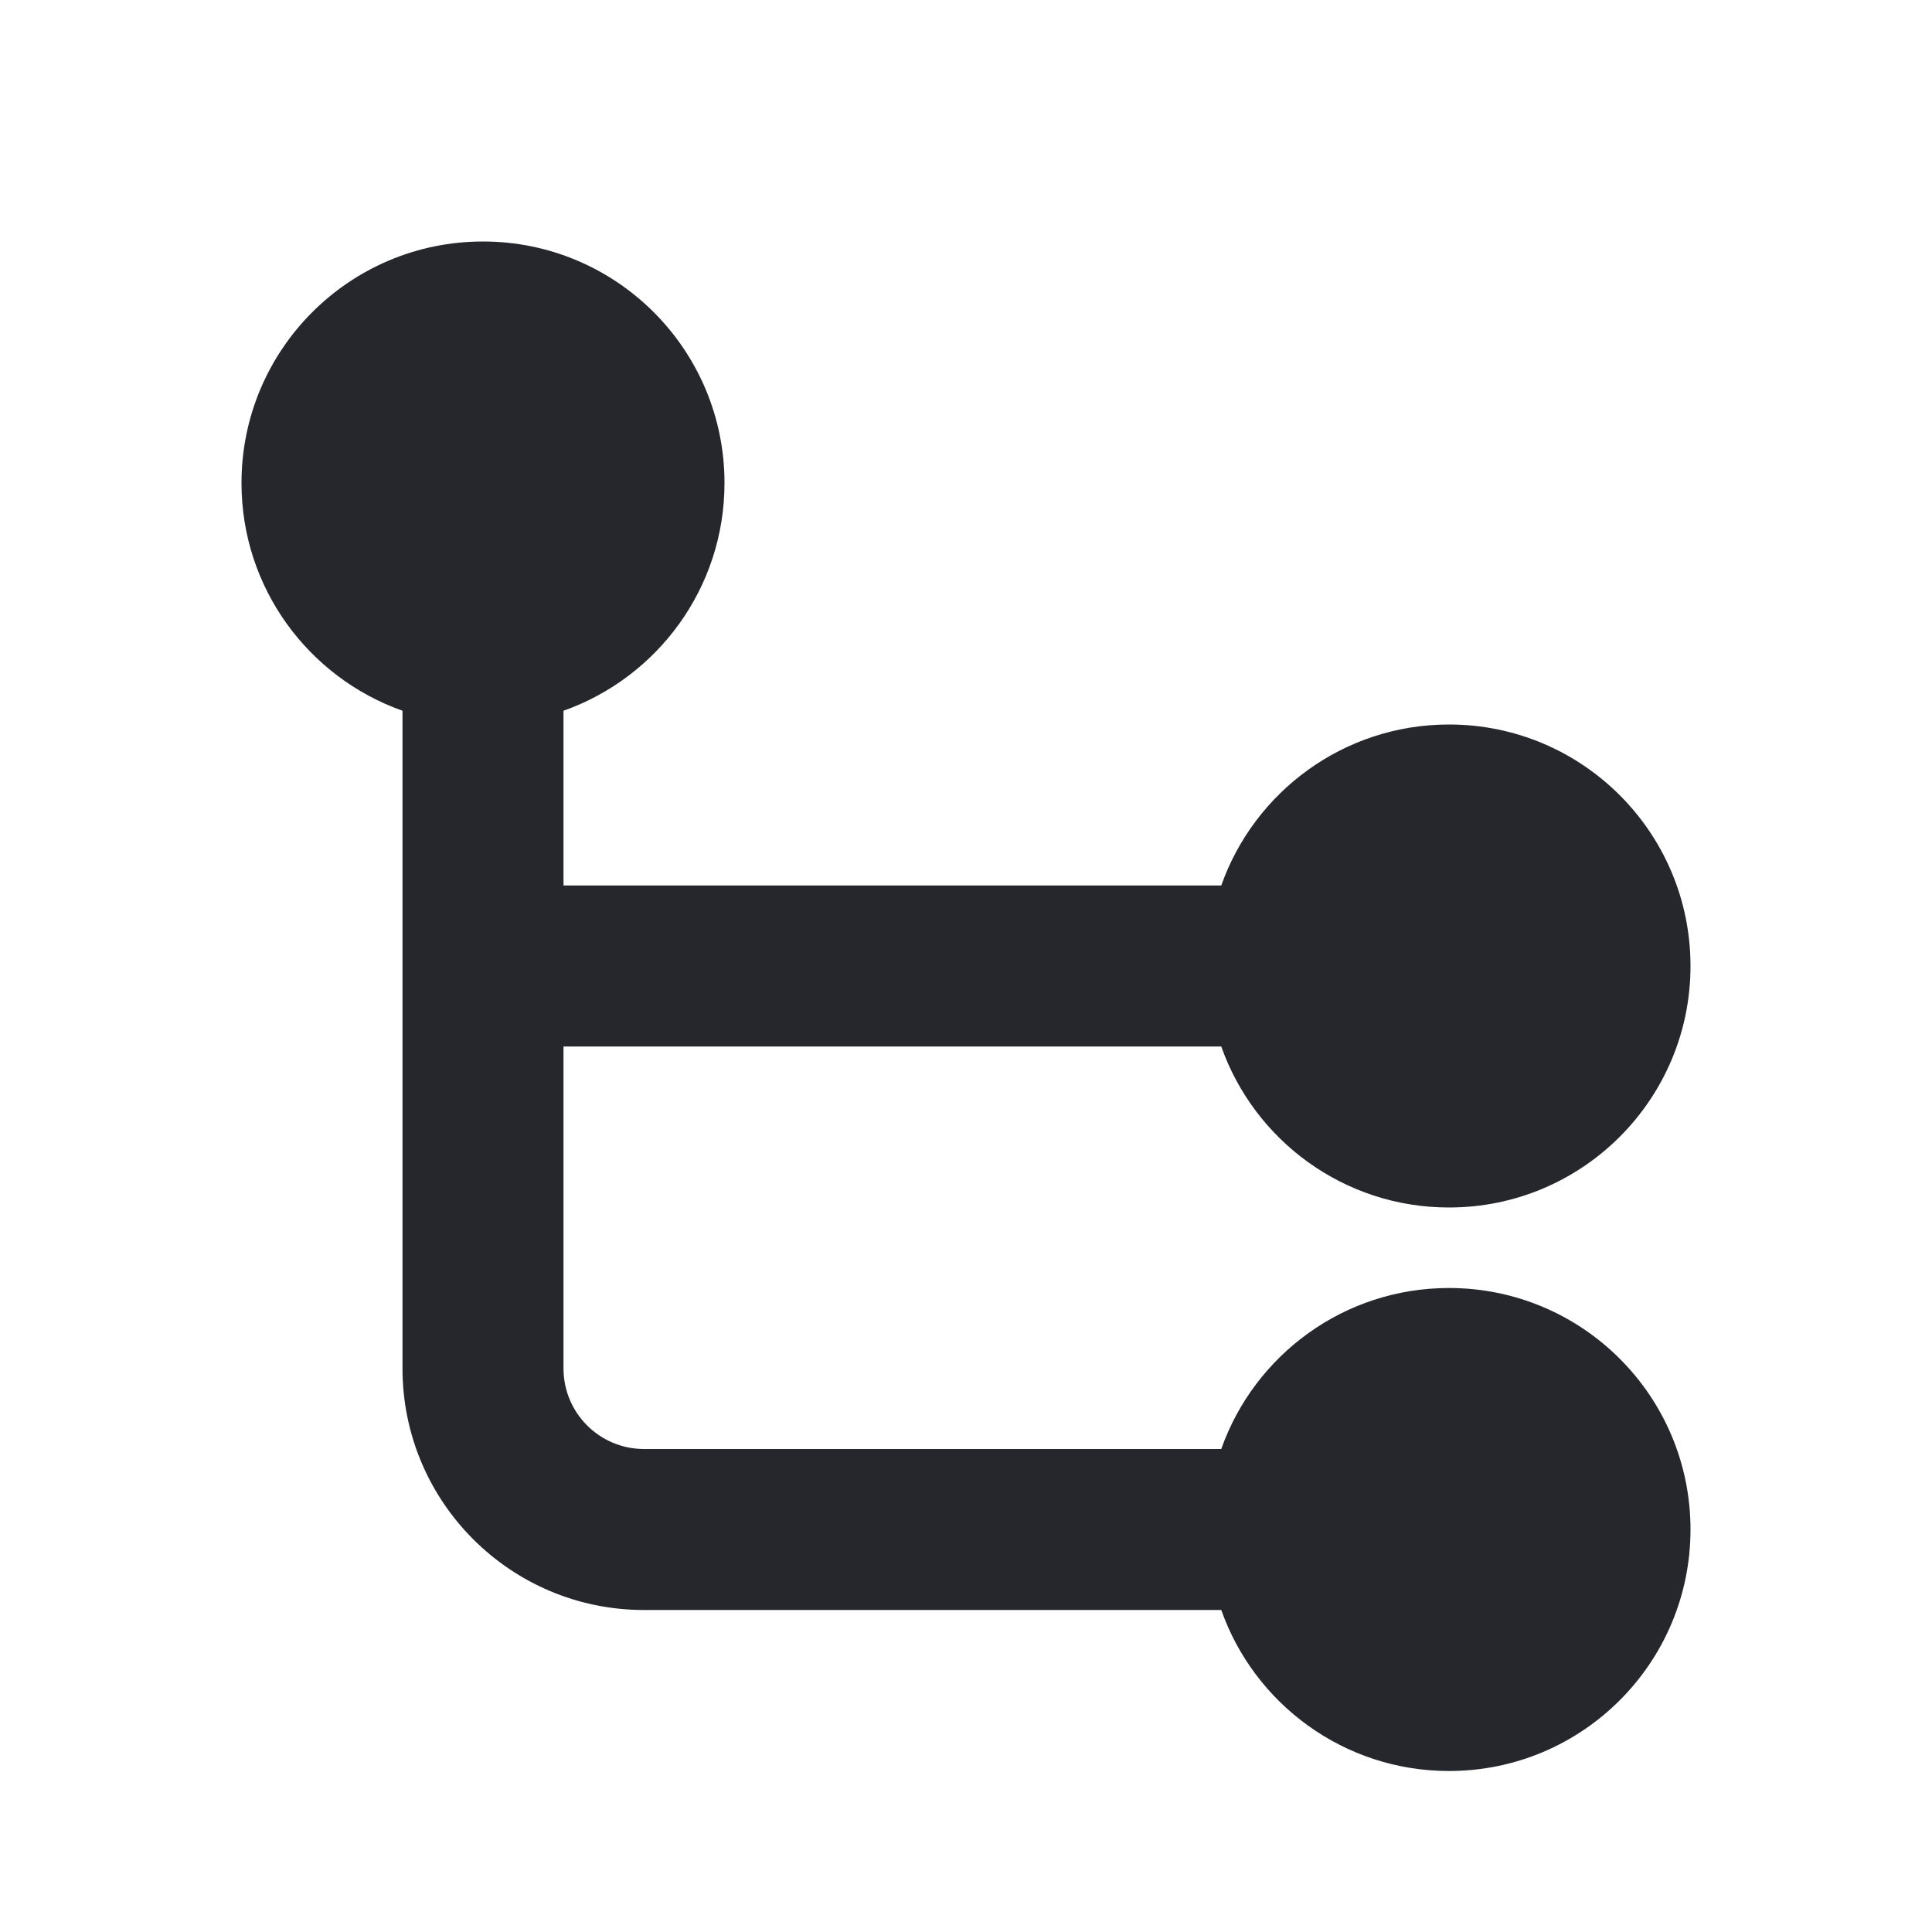 <svg width="100%" height="100%" viewBox="0 0 24 24" fill="none" xmlns="http://www.w3.org/2000/svg">
<g clip-path="url(#clip0_12247_64230)">
<path d="M6 3C4.343 3 3 4.343 3 6C3 7.306 3.835 8.417 5 8.829V17C5 18.657 6.343 20 8 20H15.171C15.582 21.165 16.694 22 18 22C19.657 22 21 20.657 21 19C21 17.343 19.657 16 18 16C16.694 16 15.582 16.835 15.171 18H8C7.448 18 7 17.552 7 17V13H15.171C15.582 14.165 16.694 15 18 15C19.657 15 21 13.657 21 12C21 10.343 19.657 9 18 9C16.694 9 15.582 9.835 15.171 11H7V8.829C8.165 8.417 9 7.306 9 6C9 4.343 7.657 3 6 3Z" fill="#25272C"/>
</g>
<defs>
<clipPath id="clip0_12247_64230">
<rect width="24" height="24" fill="white"/>
</clipPath>
</defs>
</svg>
